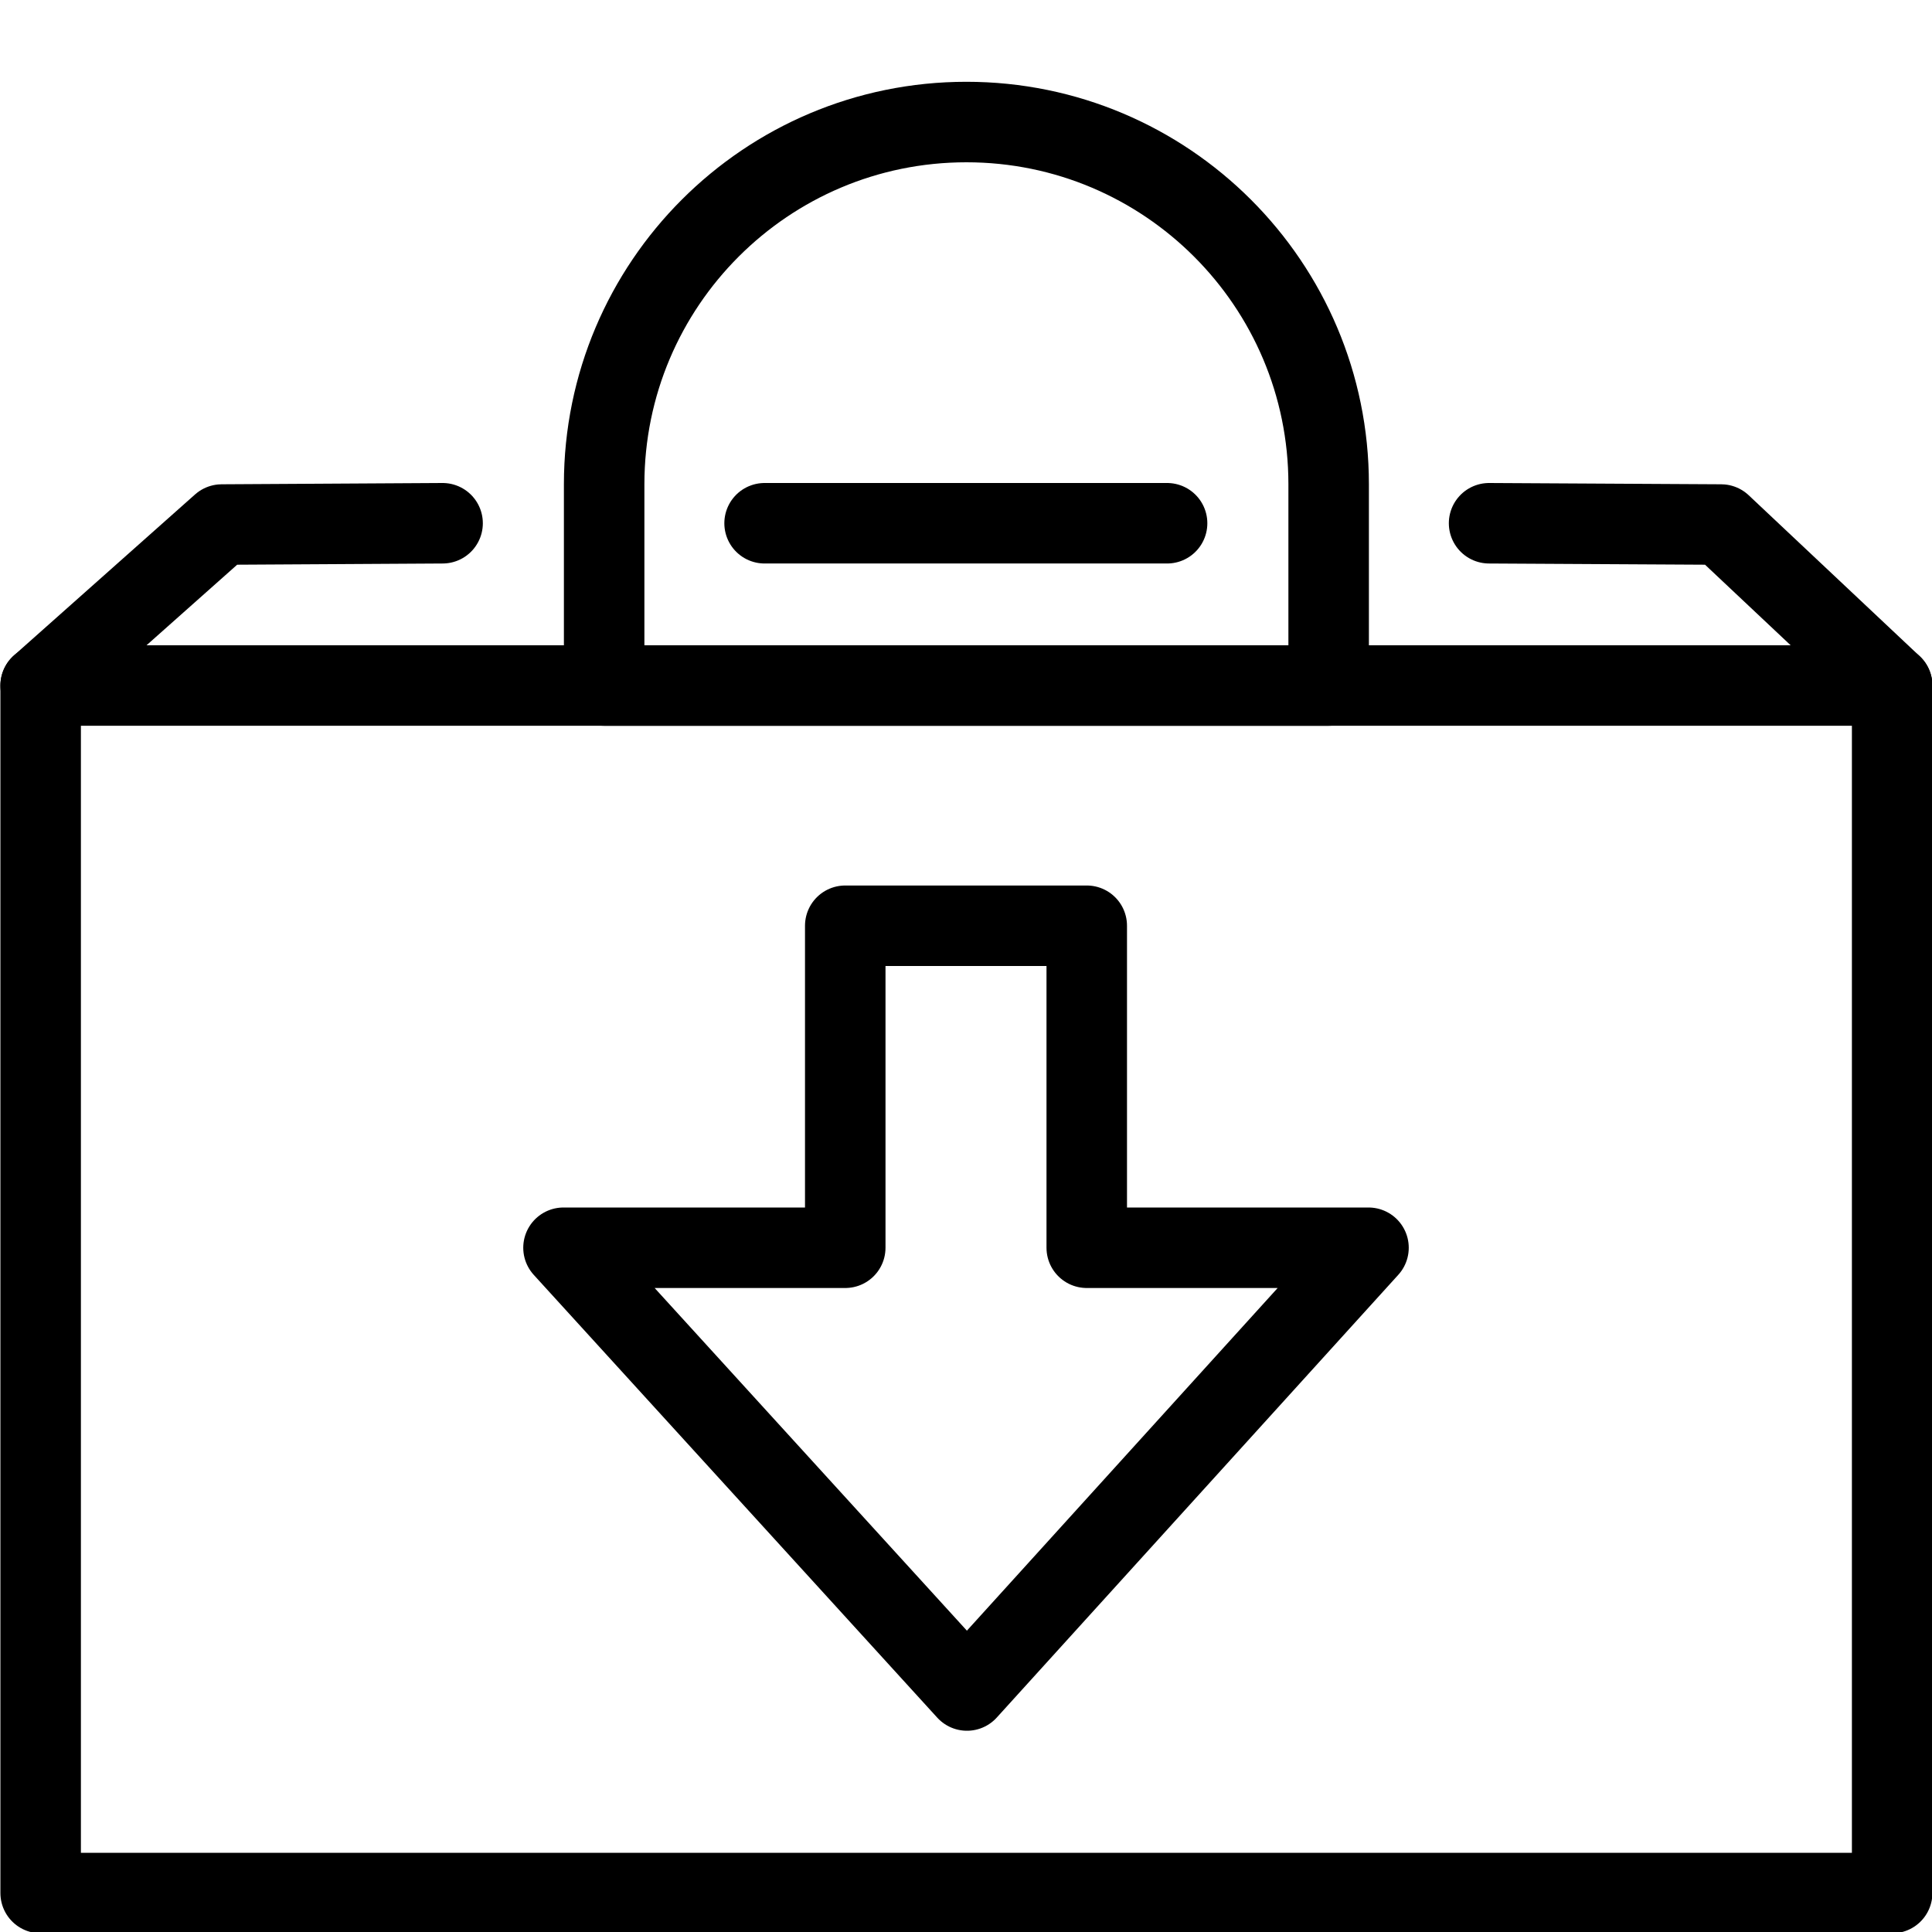 <?xml version="1.0" encoding="utf-8"?>
<!-- Generator: Adobe Illustrator 16.0.3, SVG Export Plug-In . SVG Version: 6.00 Build 0)  -->
<!DOCTYPE svg PUBLIC "-//W3C//DTD SVG 1.1//EN" "http://www.w3.org/Graphics/SVG/1.1/DTD/svg11.dtd">
<svg version="1.1" xmlns="http://www.w3.org/2000/svg" xmlns:xlink="http://www.w3.org/1999/xlink" x="0px" y="0px" width="24px"
	 height="24px" viewBox="0 0 24 24" enable-background="new 0 0 24 24" xml:space="preserve">
<g id="Outline_Icons">
	<g>
		<polygon fill="none" stroke="#000000" stroke-linecap="round" stroke-linejoin="round" stroke-miterlimit="10" points="13.5,15.5 
			13.5,11.5 10.5,11.5 10.5,15.5 7,15.5 12.012,21 17,15.5 		"/>
		<g>
			
				<rect x="0.505" y="8.516" fill="none" stroke="#000000" stroke-linecap="round" stroke-linejoin="round" stroke-miterlimit="10" width="23" height="15"/>
			<path fill="none" stroke="#000000" stroke-linecap="round" stroke-linejoin="round" stroke-miterlimit="10" d="M16.505,6.016
				c0-2.485-2.016-4.5-4.5-4.5c-2.486,0-4.5,2.015-4.5,4.5v2.5h9V6.016z"/>
			<polyline fill="none" stroke="#000000" stroke-linecap="round" stroke-linejoin="round" stroke-miterlimit="10" points="
				18.498,6.5 21.38,6.516 23.505,8.516 			"/>
			
				<line fill="none" stroke="#000000" stroke-linecap="round" stroke-linejoin="round" stroke-miterlimit="10" x1="9.498" y1="6.5" x2="14.498" y2="6.5"/>
			<polyline fill="none" stroke="#000000" stroke-linecap="round" stroke-linejoin="round" stroke-miterlimit="10" points="
				0.505,8.516 2.755,6.516 5.498,6.5 			"/>
		</g>
	</g>
</g>
<g id="Invisible_Shape">
	<rect fill="none" width="24" height="24"/>
</g>
</svg>
